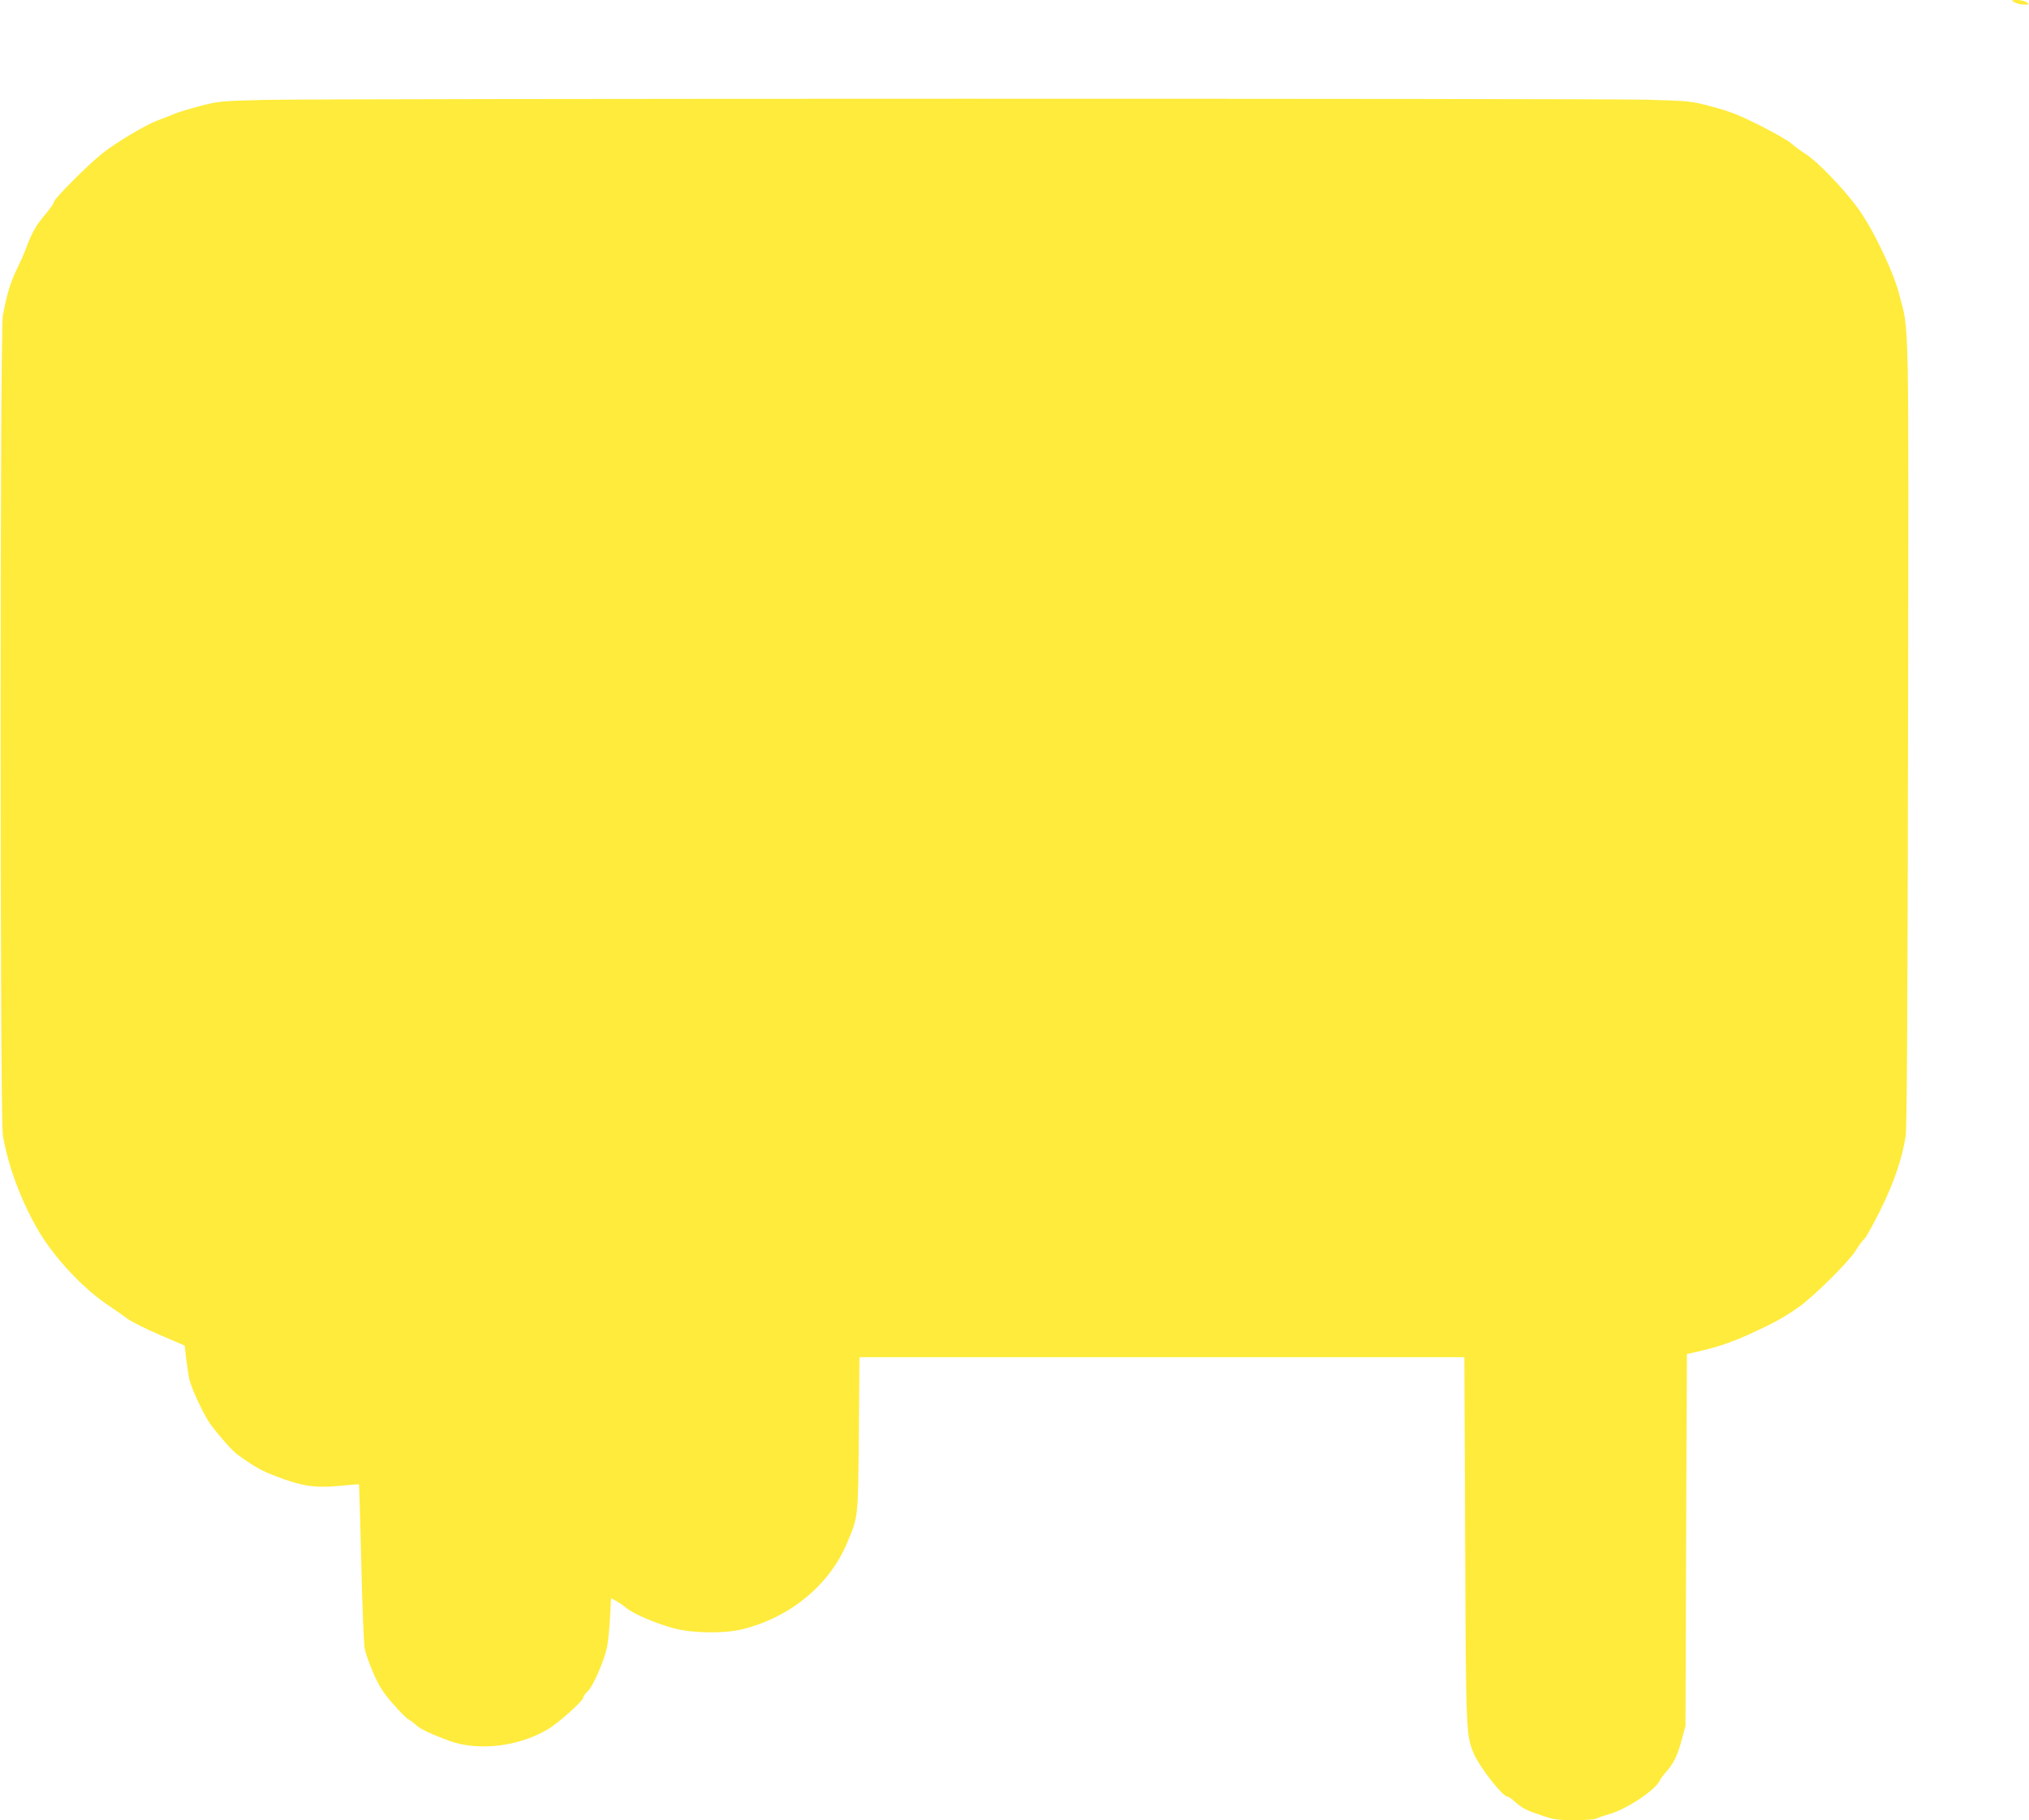 <?xml version="1.0" standalone="no"?>
<!DOCTYPE svg PUBLIC "-//W3C//DTD SVG 20010904//EN"
 "http://www.w3.org/TR/2001/REC-SVG-20010904/DTD/svg10.dtd">
<svg version="1.0" xmlns="http://www.w3.org/2000/svg"
 width="1280pt" height="1148pt" viewBox="0 0 1280 1148"
 preserveAspectRatio="xMidYMid meet">
<g transform="translate(0,1148) scale(0.1,-0.1)"
fill="#ffeb3b" stroke="none">
<path d="M12710 11465 c14 -8 41 -14 60 -14 33 0 34 1 16 14 -11 8 -38 15 -60
15 -41 -1 -41 -1 -16 -15z"/>
<path d="M1670 10850 c-274 -7 -290 -8 -405 -38 -66 -17 -142 -40 -170 -52
-27 -12 -73 -30 -102 -40 -69 -25 -262 -139 -348 -208 -92 -73 -305 -287 -305
-306 0 -8 -24 -43 -54 -78 -58 -68 -85 -115 -122 -215 -13 -35 -40 -95 -59
-133 -37 -74 -65 -168 -87 -290 -19 -110 -19 -5045 0 -5168 31 -194 119 -428
231 -615 101 -167 274 -351 426 -454 44 -29 101 -70 127 -89 26 -20 119 -66
205 -103 l158 -68 11 -94 c7 -52 15 -107 20 -124 16 -64 96 -231 133 -280 62
-82 139 -168 170 -190 109 -78 150 -101 240 -135 160 -63 247 -76 399 -62 69
7 126 11 127 10 1 -2 8 -223 14 -493 6 -269 16 -514 22 -544 6 -30 30 -99 55
-155 35 -80 60 -120 122 -191 43 -49 88 -95 101 -101 12 -6 34 -23 49 -37 25
-23 91 -54 207 -97 180 -66 435 -37 619 72 70 41 226 181 226 202 0 7 13 25
29 40 34 33 103 193 121 279 6 32 15 115 18 183 l7 124 32 -17 c17 -10 48 -31
67 -47 48 -38 190 -98 301 -127 115 -30 311 -33 423 -6 302 72 555 279 666
546 71 169 69 148 74 683 l4 488 1908 0 1908 0 5 -1147 c5 -1234 5 -1238 57
-1359 35 -80 179 -264 207 -264 7 0 30 -15 50 -34 48 -42 67 -52 171 -87 75
-26 100 -29 204 -29 65 0 126 4 136 9 9 6 49 19 87 30 106 30 286 150 314 208
5 12 25 39 44 60 46 51 70 102 97 203 l23 85 4 1173 5 1172 27 6 c149 32 238
61 365 118 160 73 218 105 316 174 92 65 315 286 355 352 19 31 44 65 56 76
12 10 59 96 105 189 85 174 134 319 156 460 8 49 12 807 15 2540 4 2717 8
2522 -56 2770 -39 150 -173 427 -268 552 -91 122 -248 284 -318 329 -32 20
-74 51 -94 69 -20 18 -110 69 -199 114 -132 66 -190 89 -300 118 -135 36 -140
36 -407 44 -333 9 -8330 8 -8725 -1z"/>
</g>
</svg>
